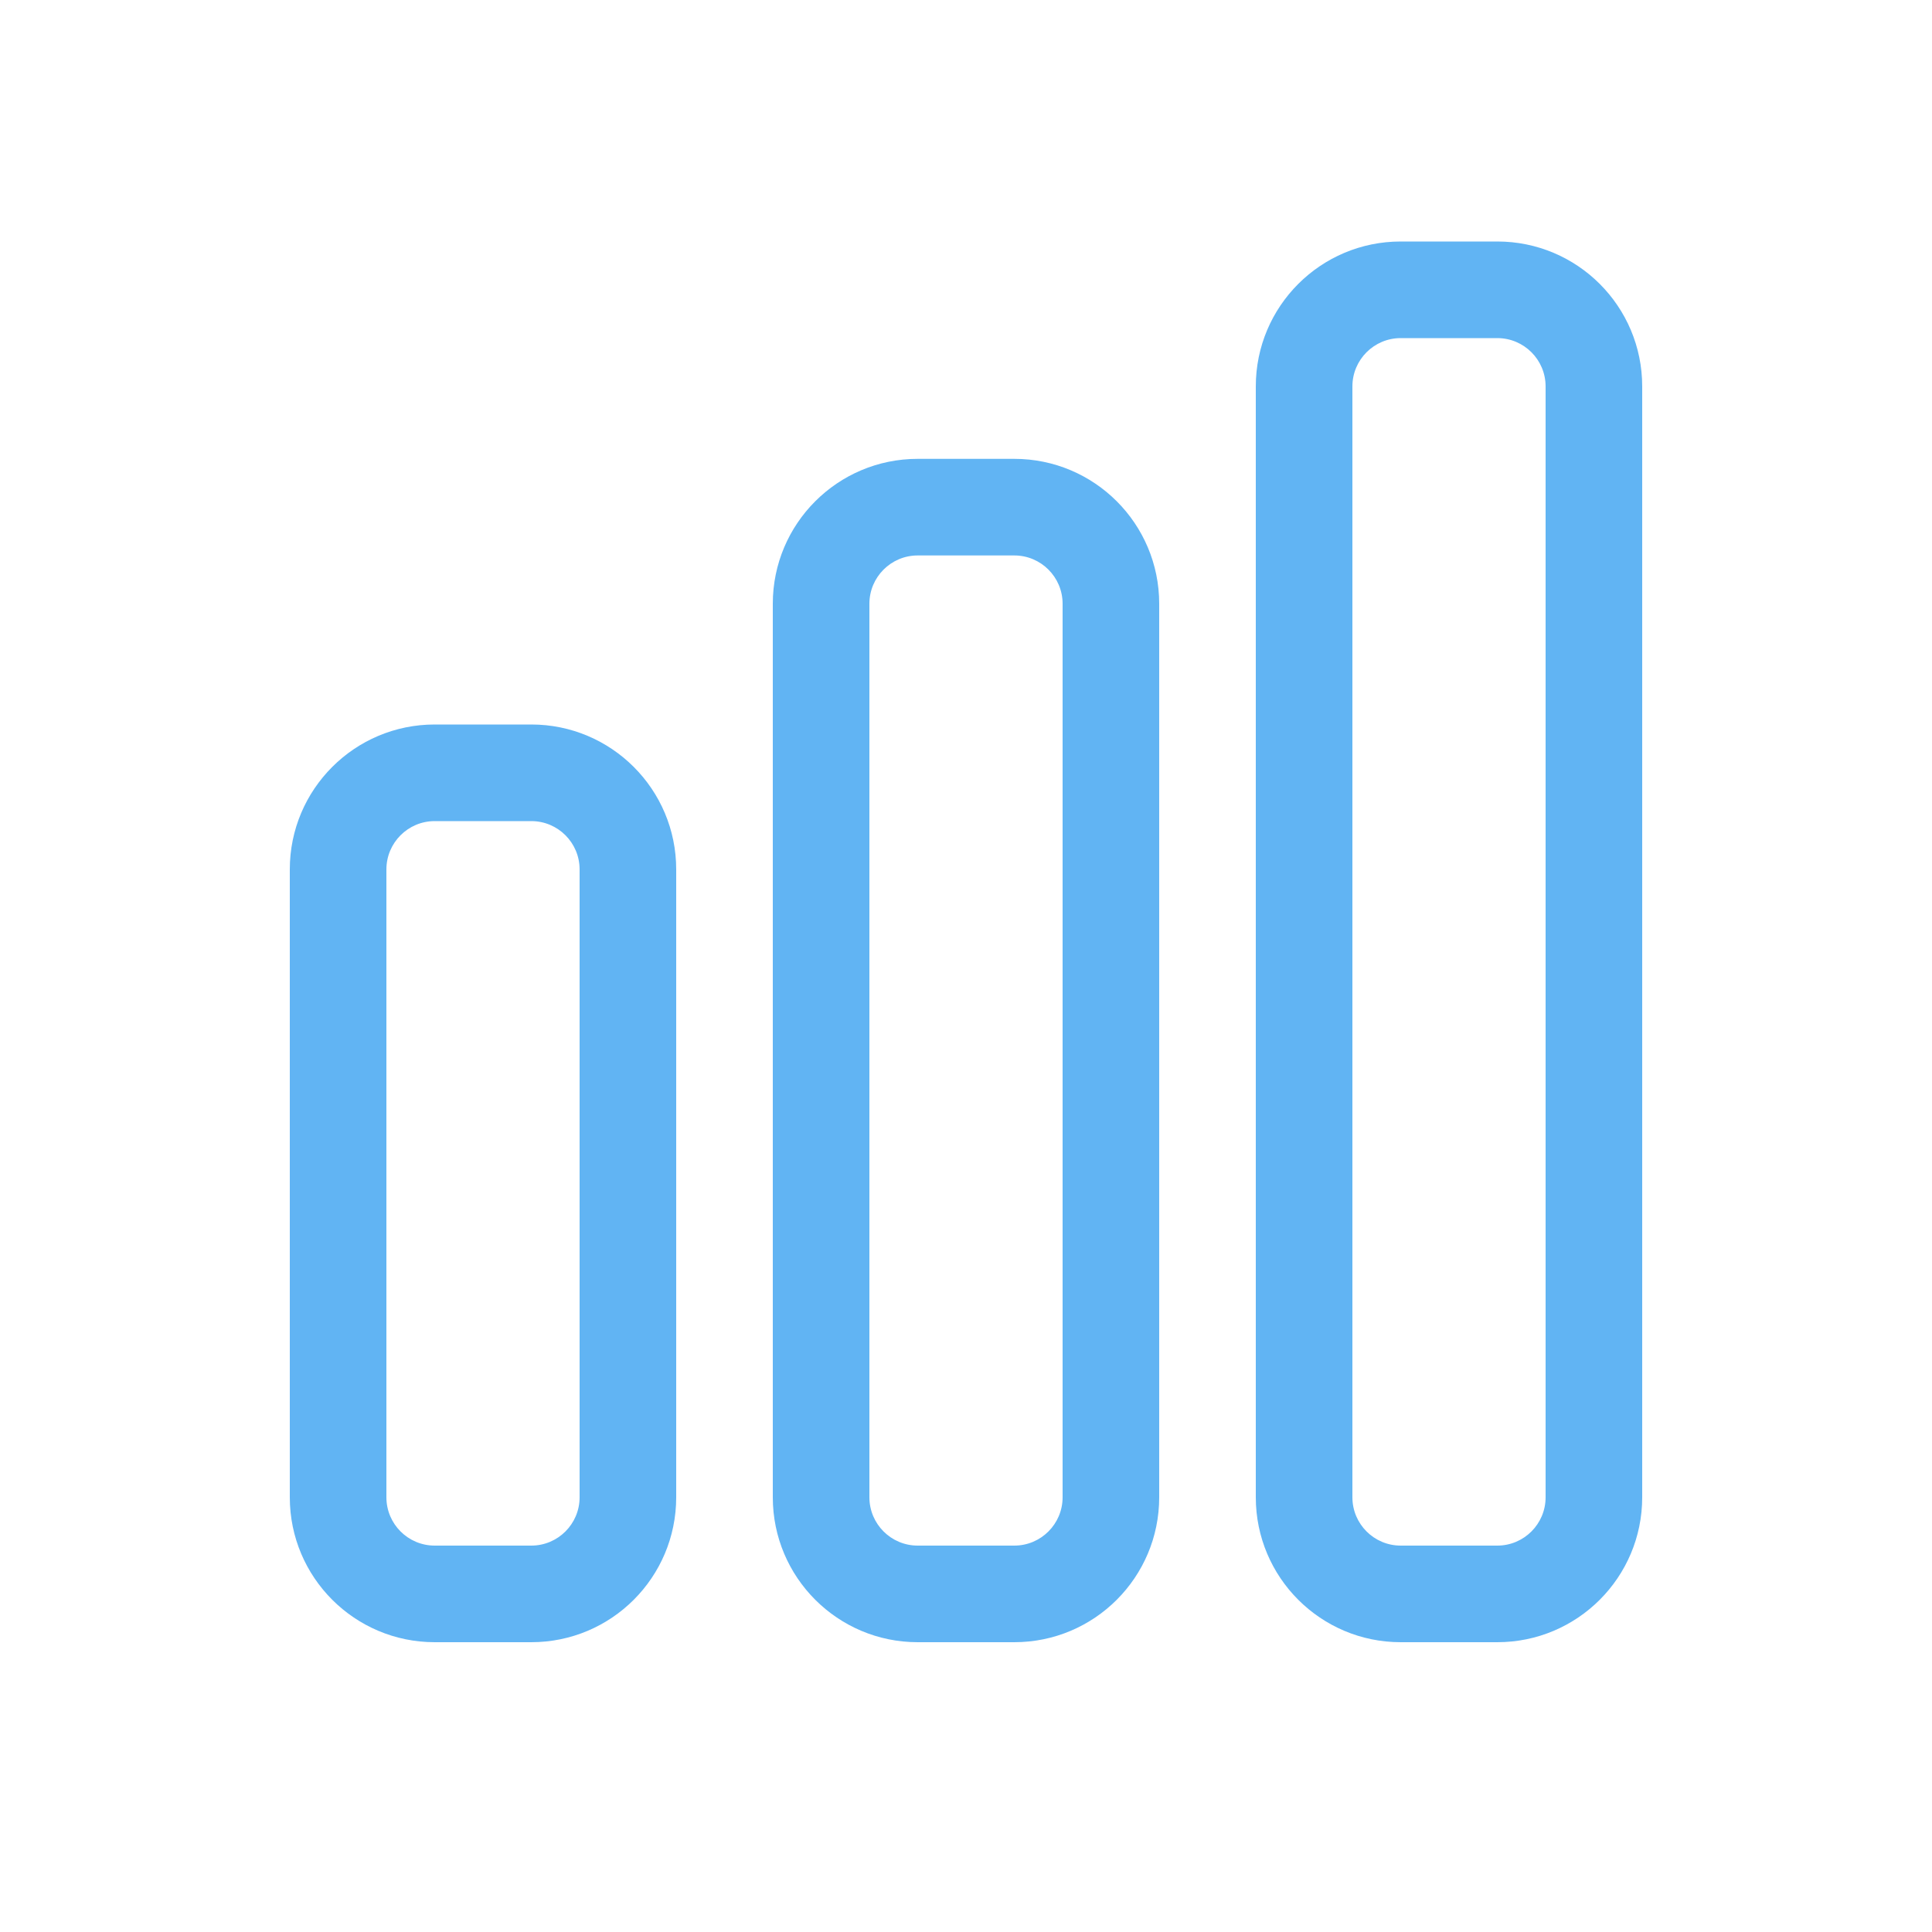 <svg width="40" height="40" viewBox="0 0 40 40" fill="none" xmlns="http://www.w3.org/2000/svg">
<path fill-rule="evenodd" clip-rule="evenodd" d="M11 17H9C8.448 17 8 17.448 8 18V31C8 31.552 8.448 32 9 32H11C11.552 32 12 31.552 12 31V18C12 17.448 11.552 17 11 17ZM9 15C7.343 15 6 16.343 6 18V31C6 32.657 7.343 34 9 34H11C12.657 34 14 32.657 14 31V18C14 16.343 12.657 15 11 15H9Z" fill="#61B4F3"/>
<path fill-rule="evenodd" clip-rule="evenodd" d="M31 7H29C28.448 7 28 7.448 28 8V31C28 31.552 28.448 32 29 32H31C31.552 32 32 31.552 32 31V8C32 7.448 31.552 7 31 7ZM29 5C27.343 5 26 6.343 26 8V31C26 32.657 27.343 34 29 34H31C32.657 34 34 32.657 34 31V8C34 6.343 32.657 5 31 5H29Z" fill="#61B4F3"/>
<path fill-rule="evenodd" clip-rule="evenodd" d="M21 11.5H19C18.448 11.5 18 11.948 18 12.5V31C18 31.552 18.448 32 19 32H21C21.552 32 22 31.552 22 31V12.5C22 11.948 21.552 11.5 21 11.5ZM19 9.5C17.343 9.5 16 10.843 16 12.5V31C16 32.657 17.343 34 19 34H21C22.657 34 24 32.657 24 31V12.5C24 10.843 22.657 9.5 21 9.5H19Z" fill="#61B4F3"/>
</svg>
